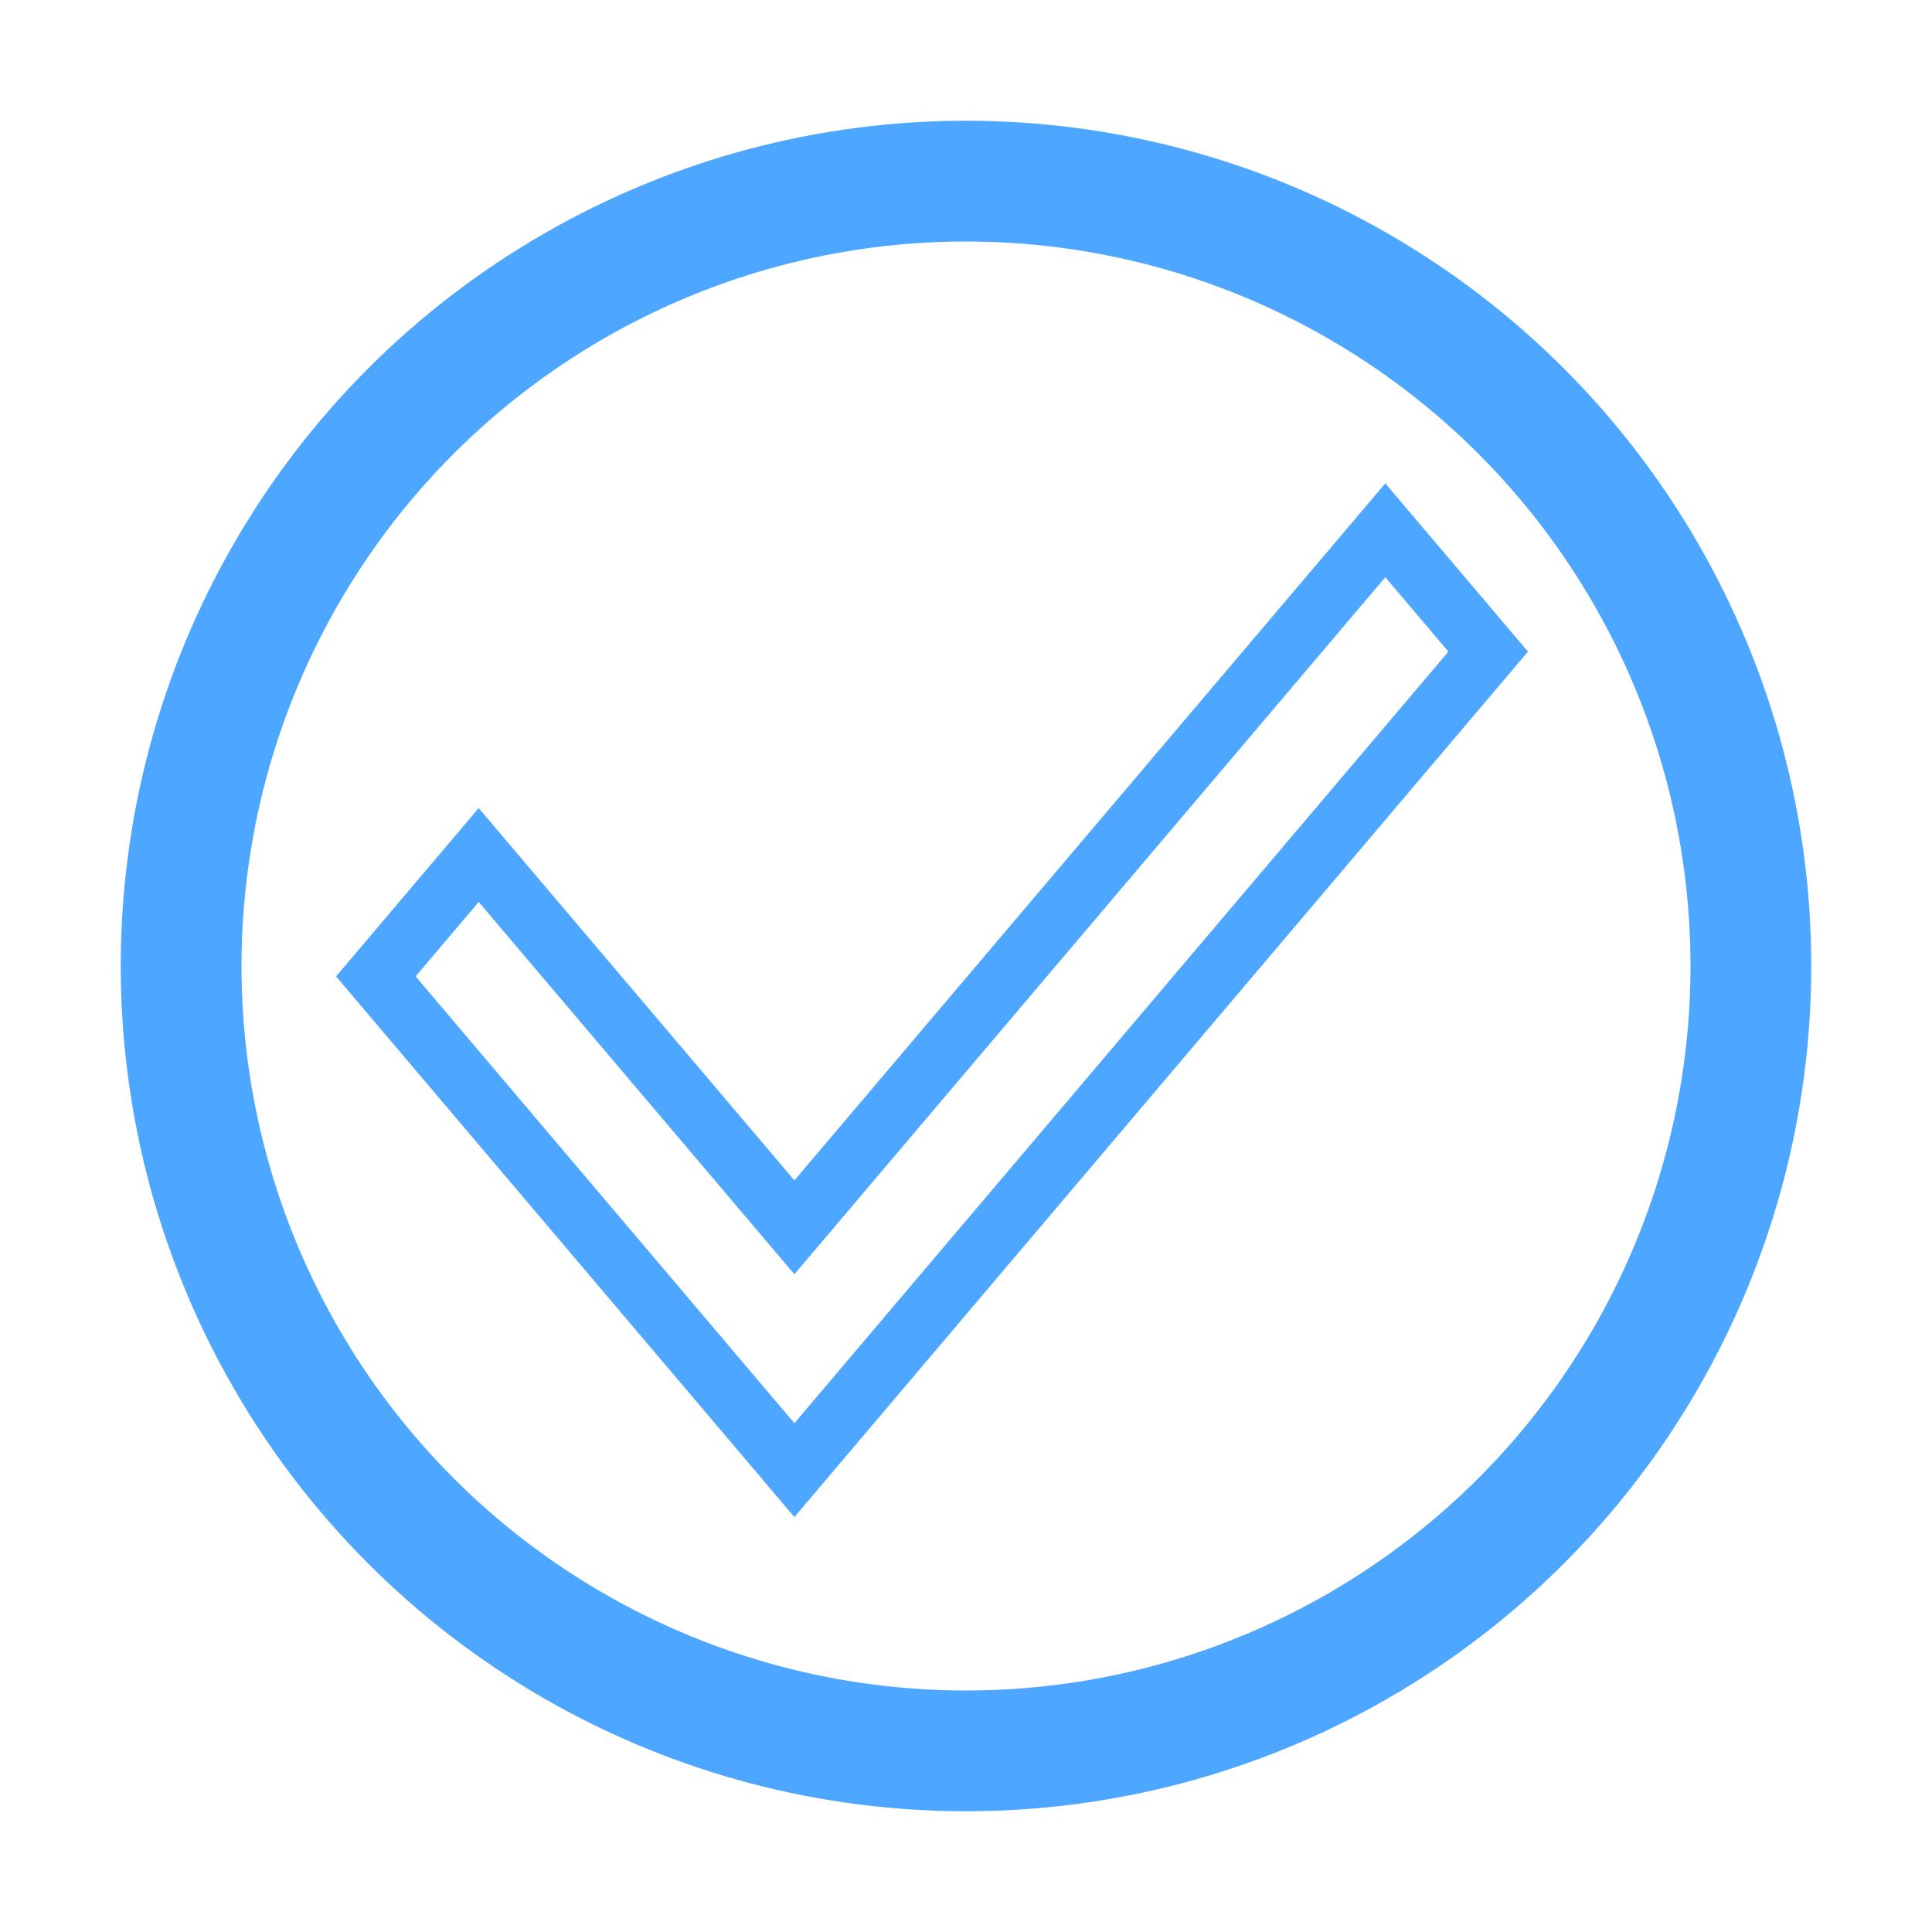 <?xml version="1.0" encoding="UTF-8" standalone="no"?>
<!-- Generator: Adobe Illustrator 21.0.0, SVG Export Plug-In . SVG Version: 6.00 Build 0)  -->

<svg
   xmlns:dc="http://purl.org/dc/elements/1.1/"
   xmlns:cc="http://creativecommons.org/ns#"
   xmlns:rdf="http://www.w3.org/1999/02/22-rdf-syntax-ns#"
   xmlns:svg="http://www.w3.org/2000/svg"
   xmlns="http://www.w3.org/2000/svg"
   xmlns:sodipodi="http://sodipodi.sourceforge.net/DTD/sodipodi-0.dtd"
   xmlns:inkscape="http://www.inkscape.org/namespaces/inkscape"
   version="1.1"
   x="0px"
   y="0px"
   viewBox="0 0 32 32"
   xml:space="preserve"
   id="svg10"
   sodipodi:docname="tick_32x32.svg"
   inkscape:version="0.92.1 r15371"
   inkscape:export-filename="C:\workspaces\vss\visi\vui_mfc\Res\0569_Confirm_64x64.png"
   inkscape:export-xdpi="256"
   inkscape:export-ydpi="256"
   width="32"
   height="32"><defs
     id="defs14" /><sodipodi:namedview
     pagecolor="#ffffff"
     bordercolor="#666666"
     borderopacity="1"
     objecttolerance="10"
     gridtolerance="10"
     guidetolerance="10"
     inkscape:pageopacity="0"
     inkscape:pageshadow="2"
     inkscape:window-width="2560"
     inkscape:window-height="1346"
     id="namedview12"
     showgrid="true"
     inkscape:snap-bbox="true"
     inkscape:bbox-nodes="true"
     inkscape:zoom="27.812867"
     inkscape:cx="10.963921"
     inkscape:cy="14.470861"
     inkscape:window-x="-11"
     inkscape:window-y="-11"
     inkscape:window-maximized="1"
     inkscape:current-layer="svg10"
     inkscape:snap-global="true"
     inkscape:snap-nodes="false"><inkscape:grid
       type="xygrid"
       id="grid840"
       spacingx="0.5"
       spacingy="0.5"
       empspacing="2" /></sodipodi:namedview><circle
     id="circle2"
     cy="16"
     cx="16"
     style="fill:none;stroke:#4da6ff;stroke-width:2;stroke-miterlimit:4;stroke-dasharray:none;stroke-opacity:1"
     inkscape:export-filename="C:\workspaces\vss\visi\vui_mfc\Res\0569_Confirm_64x64.png"
     inkscape:export-xdpi="256"
     inkscape:export-ydpi="256"
     r="13" /><rect
     y="2"
     x="2"
     id="rect4"
     height="28"
     width="28"
     style="fill:none;stroke-width:1"
     inkscape:export-filename="C:\workspaces\vss\visi\vui_mfc\Res\0569_Confirm_64x64.png"
     inkscape:export-xdpi="256"
     inkscape:export-ydpi="256" /><polygon
     id="polygon6"
     points="11.061,17 6.5,12.439 7.621,11.318 11.061,14.757 17.5,8.318 18.621,9.439 "
     style="opacity:1;vector-effect:none;fill:none;fill-opacity:1;stroke:#4da6ff;stroke-width:0.613;stroke-linecap:butt;stroke-linejoin:miter;stroke-miterlimit:4;stroke-dasharray:none;stroke-dashoffset:0;stroke-opacity:1"
     transform="matrix(1.52,0,0,1.793,-3.655,-6.131)"
     inkscape:export-filename="C:\workspaces\vss\visi\vui_mfc\Res\0569_Confirm_64x64.png"
     inkscape:export-xdpi="256"
     inkscape:export-ydpi="256" /><g
     id="Layer_1"
     transform="translate(0,8)" /></svg>